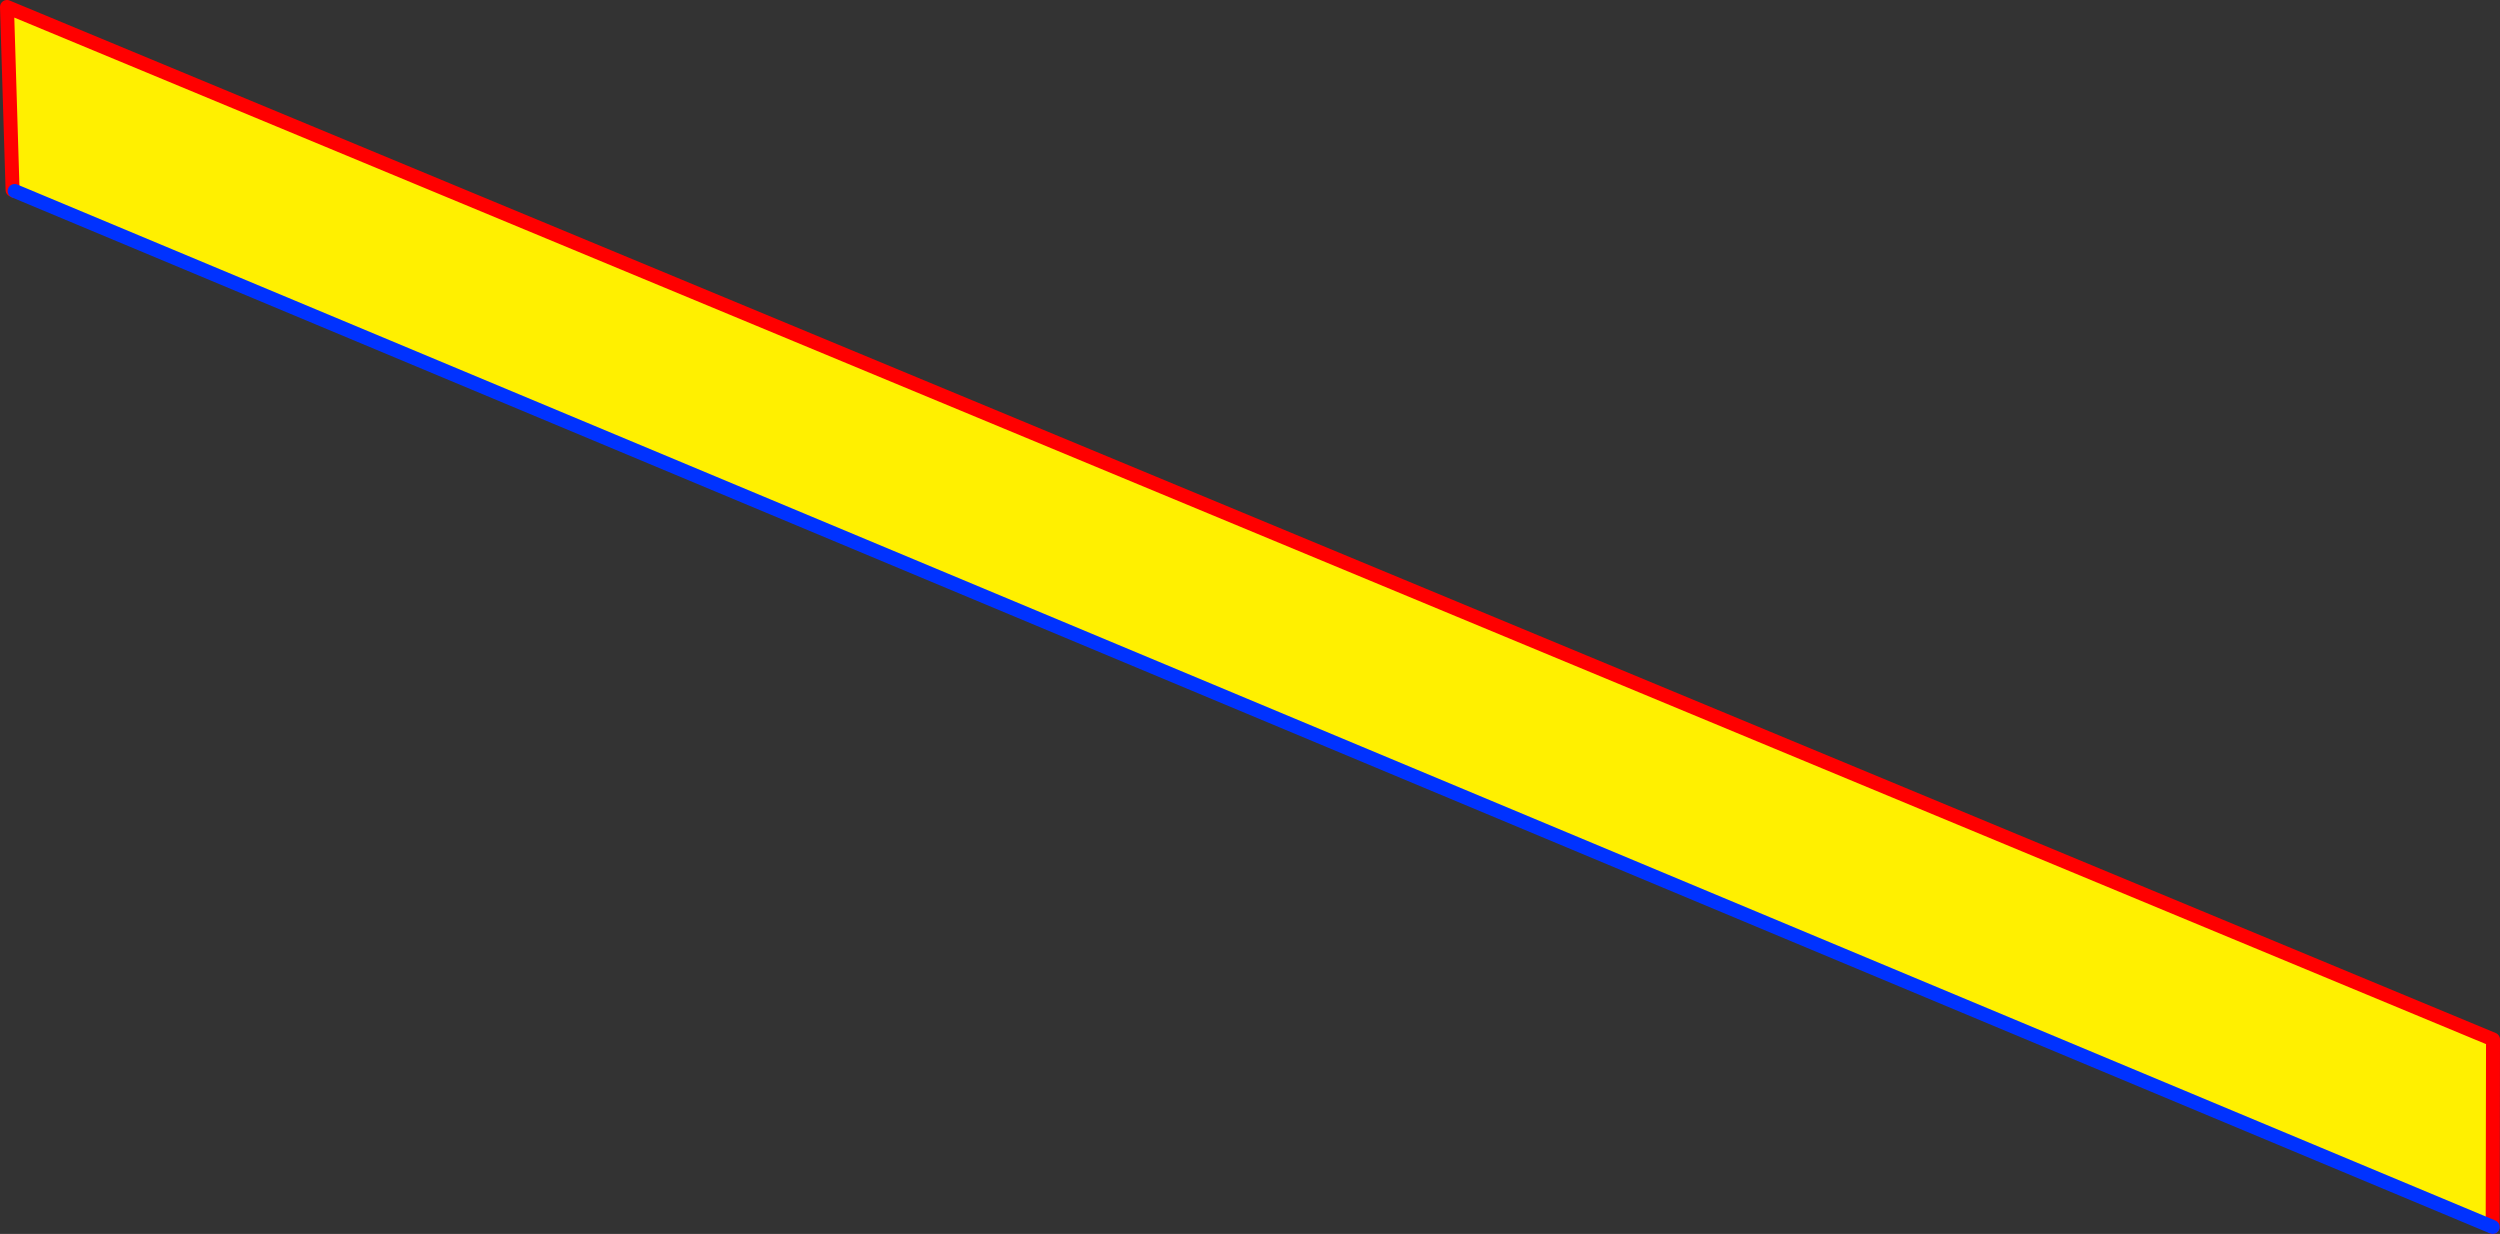 <?xml version="1.0" encoding="UTF-8" standalone="no"?>
<svg xmlns:xlink="http://www.w3.org/1999/xlink" height="176.7px" width="358.0px" xmlns="http://www.w3.org/2000/svg">
  <rect width="100%" height="100%" fill="#333333" stroke="none"/>
  <g transform="matrix(1.0, 0.0, 0.0, 1.0, -188.2, -189.4)">
    <path d="M190.3 216.75 L190.0 216.6 189.2 190.4 545.2 338.25 545.15 365.1 190.3 216.75" fill="#fff000" fill-rule="evenodd" stroke="none"/>
    <path d="M190.3 216.75 L190.0 216.6 189.2 190.4 545.2 338.25 545.15 365.1" fill="none" stroke="#ff0000" stroke-linecap="round" stroke-linejoin="round" stroke-width="2.0"/>
    <path d="M545.15 365.1 L190.3 216.75 Z" fill="none" stroke="#0032ff" stroke-linecap="round" stroke-linejoin="round" stroke-width="2.0"/>
  </g>
</svg>
